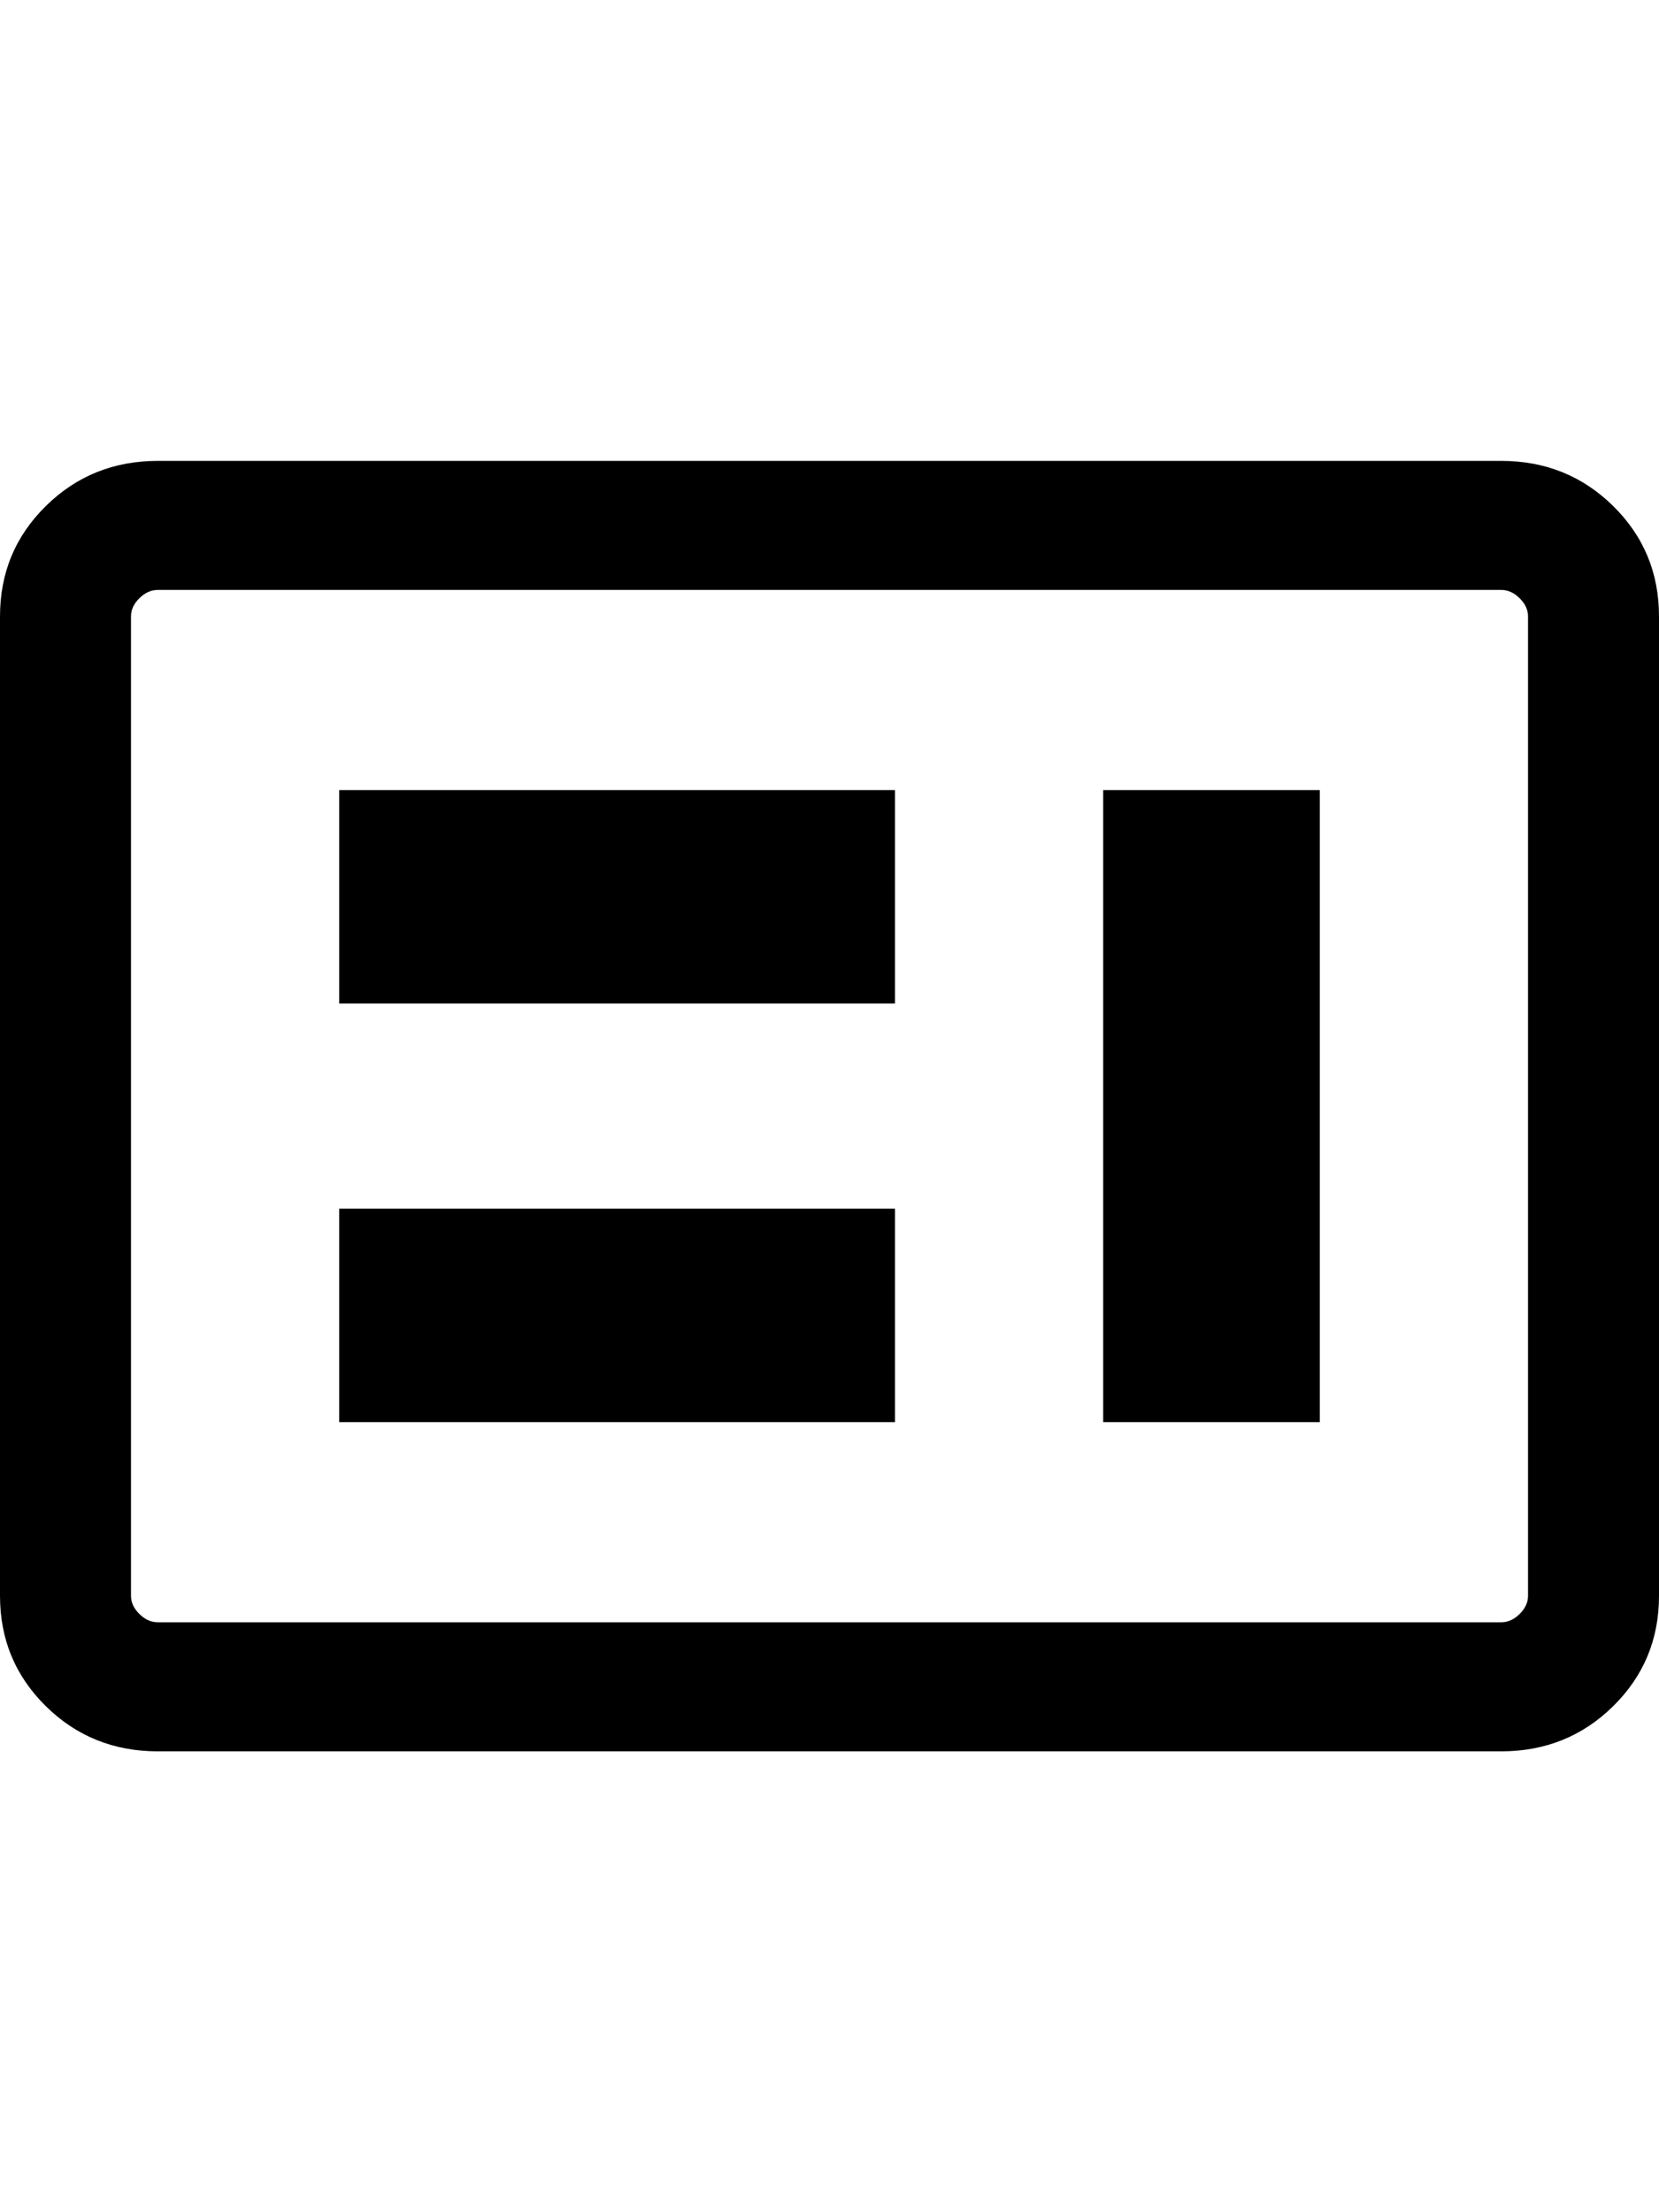<svg width="45" height="60" viewBox="0 0 45 60" fill="none" xmlns="http://www.w3.org/2000/svg">
<rect width="45" height="60" fill="white"/>
<path d="M9.201 38.57H24.276V32.782H9.201V38.57ZM29.924 38.57H35.799V21.43H29.924V38.57ZM9.201 27.218H24.276V21.43H9.201V27.218ZM4.282 47.5C3.085 47.5 2.072 47.092 1.243 46.275C0.414 45.458 0 44.461 0 43.282V16.718C0 15.539 0.414 14.542 1.243 13.725C2.072 12.908 3.085 12.5 4.282 12.5H40.718C41.915 12.5 42.928 12.908 43.757 13.725C44.586 14.542 45 15.539 45 16.718V43.282C45 44.461 44.586 45.458 43.757 46.275C42.928 47.092 41.915 47.5 40.718 47.5H4.282ZM4.282 44H40.718C40.901 44 41.068 43.925 41.219 43.775C41.371 43.626 41.447 43.462 41.447 43.282V16.718C41.447 16.538 41.371 16.374 41.219 16.225C41.068 16.075 40.901 16 40.718 16H4.282C4.099 16 3.932 16.075 3.781 16.225C3.629 16.374 3.553 16.538 3.553 16.718V43.282C3.553 43.462 3.629 43.626 3.781 43.775C3.932 43.925 4.099 44 4.282 44Z" fill="black"/>
</svg>
